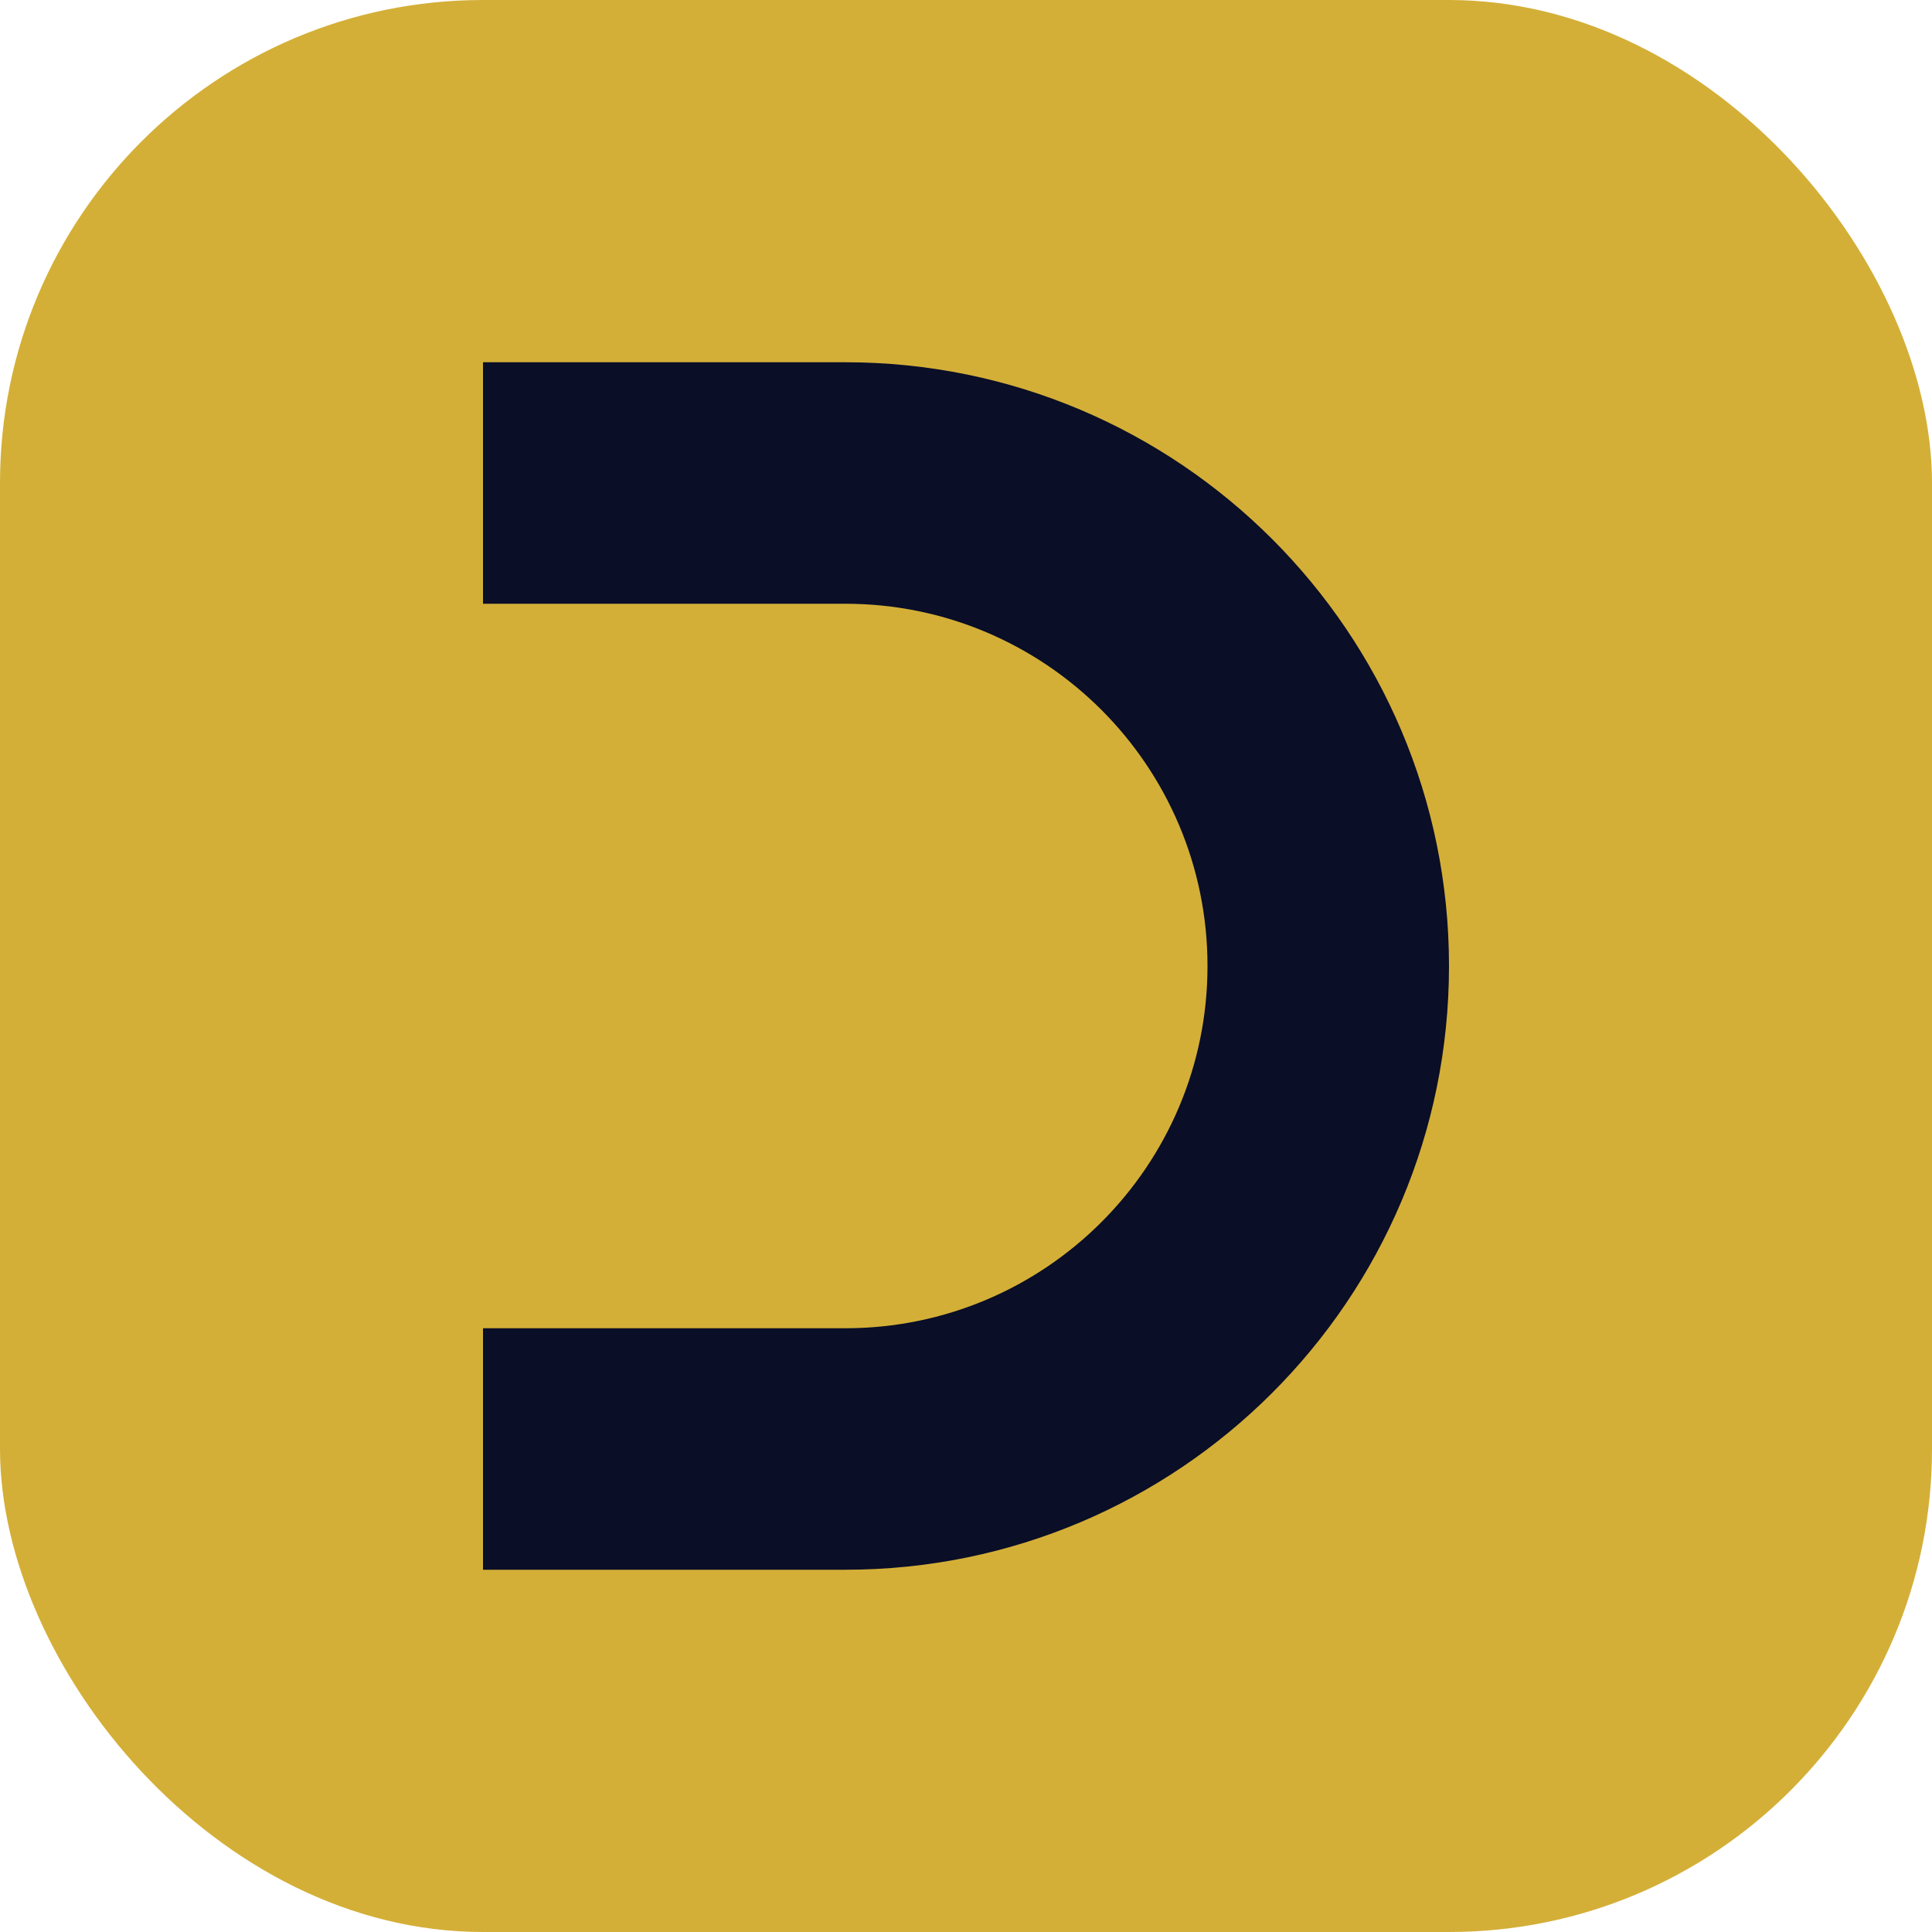 <svg width="64" height="64" viewBox="0 0 64 64" fill="none" xmlns="http://www.w3.org/2000/svg">
  <!-- 
    Digirik Favicon Design
    Concept: Minimalist Geometric Monogram
    Colors: Brand Gold (#D4AF37) and Dark Blue (#0A0E27)
    Shape: Rounded square container with centered bold 'D'
    Optimized for: Small sizes (16x16, 32x32) and Light/Dark modes
  -->
  
  <!-- Background Container: Brand Gold -->
  <rect width="64" height="64" rx="16" fill="#D4AF37"/>
  
  <!-- Outer 'D' Shape: Dark Blue -->
  <path d="M16 12H28C39.046 12 48 20.954 48 32V32C48 43.046 39.046 52 28 52H16V12Z" fill="#0A0E27"/>
  
  <!-- Inner 'D' Cutout: Brand Gold (matches background to create negative space) -->
  <path d="M16 20H28C34.627 20 40 25.373 40 32V32C40 38.627 34.627 44 28 44H16V20Z" fill="#D4AF37"/>
</svg>